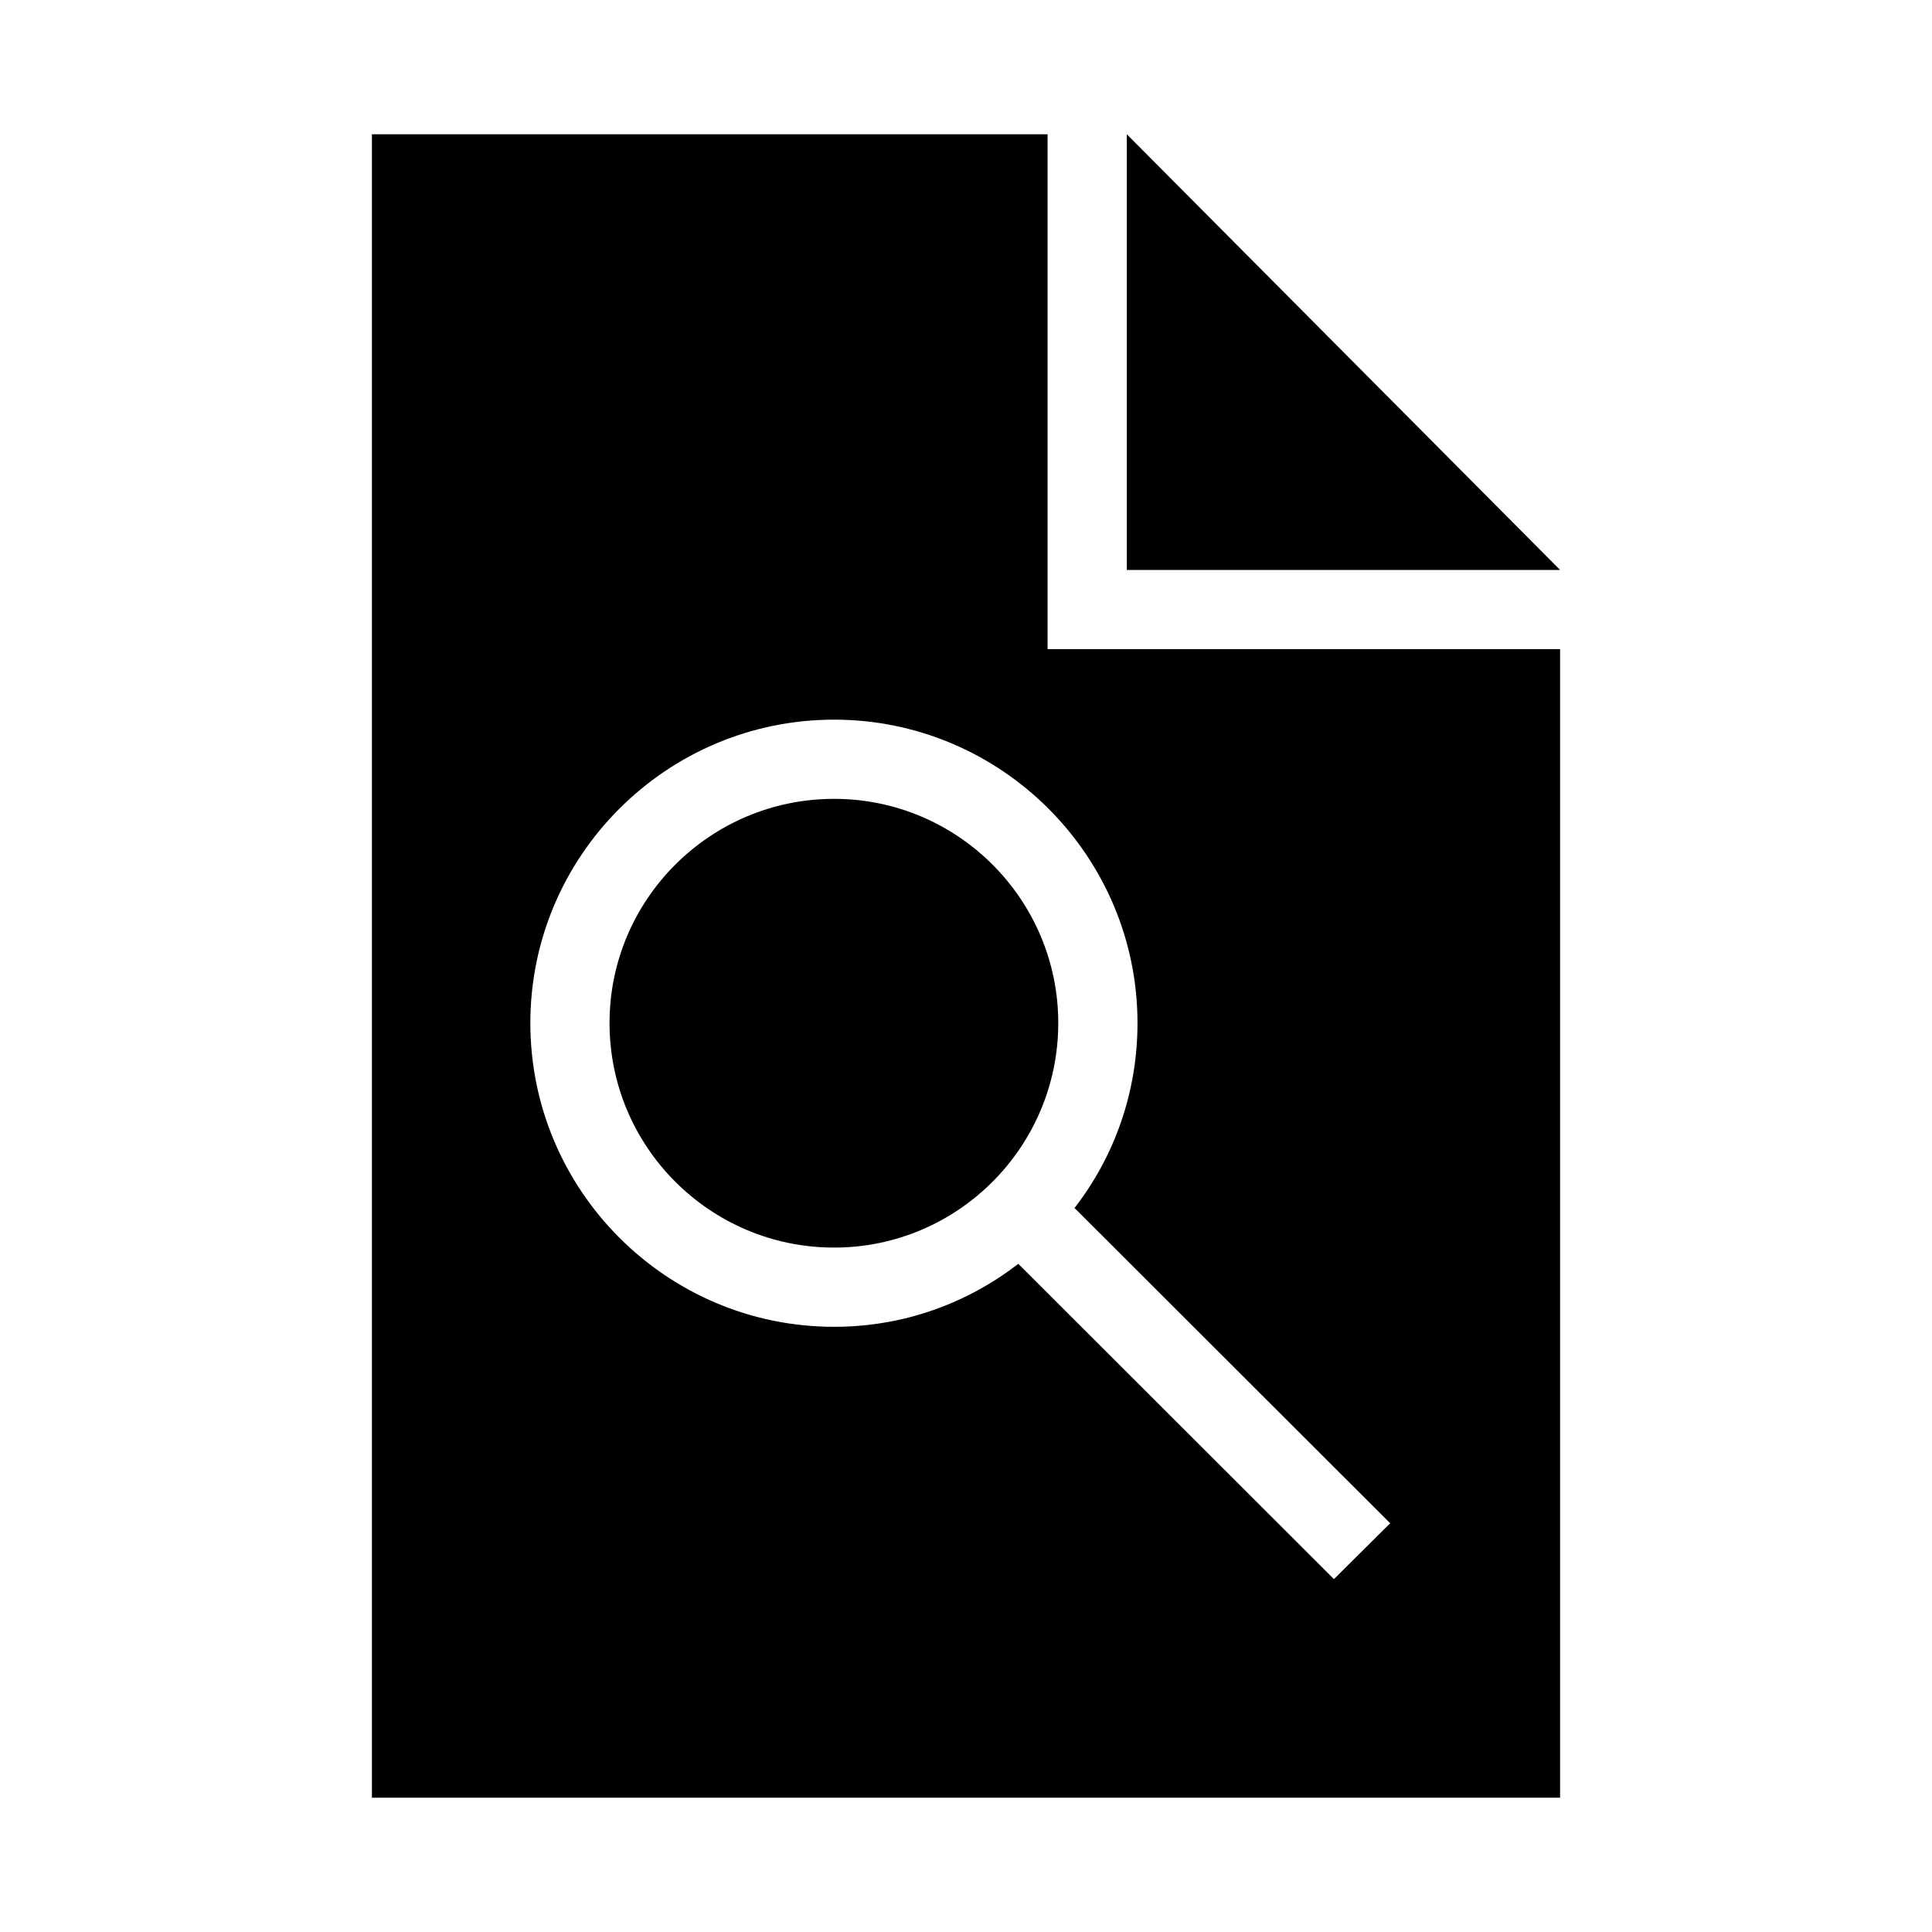 <?xml version="1.0" encoding="UTF-8"?>
<!-- Uploaded to: SVG Repo, www.svgrepo.com, Generator: SVG Repo Mixer Tools -->
<svg fill="#000000" width="800px" height="800px" version="1.1" viewBox="144 144 512 512" xmlns="http://www.w3.org/2000/svg">
 <g>
  <path d="m442.62 179.58v115.46h114.82z"/>
  <path d="m424.45 415.11c0 32.852-26.66 59.512-59.406 59.512-32.852 0-59.512-26.66-59.512-59.512 0-32.746 26.66-59.406 59.512-59.406 32.746 0 59.406 26.656 59.406 59.406z"/>
  <path d="m421.62 316.03v-136.45h-179.06v440.83h314.88l-0.004-304.38zm75.887 246.45-83.652-83.559c-13.539 10.496-30.438 16.699-48.805 16.699-44.398 0-80.504-36.105-80.504-80.504 0-44.305 36.105-80.398 80.504-80.398 44.293 0 80.398 36.098 80.398 80.398 0 18.473-6.191 35.477-16.688 49.016l83.652 83.547z"/>
 </g>
</svg>